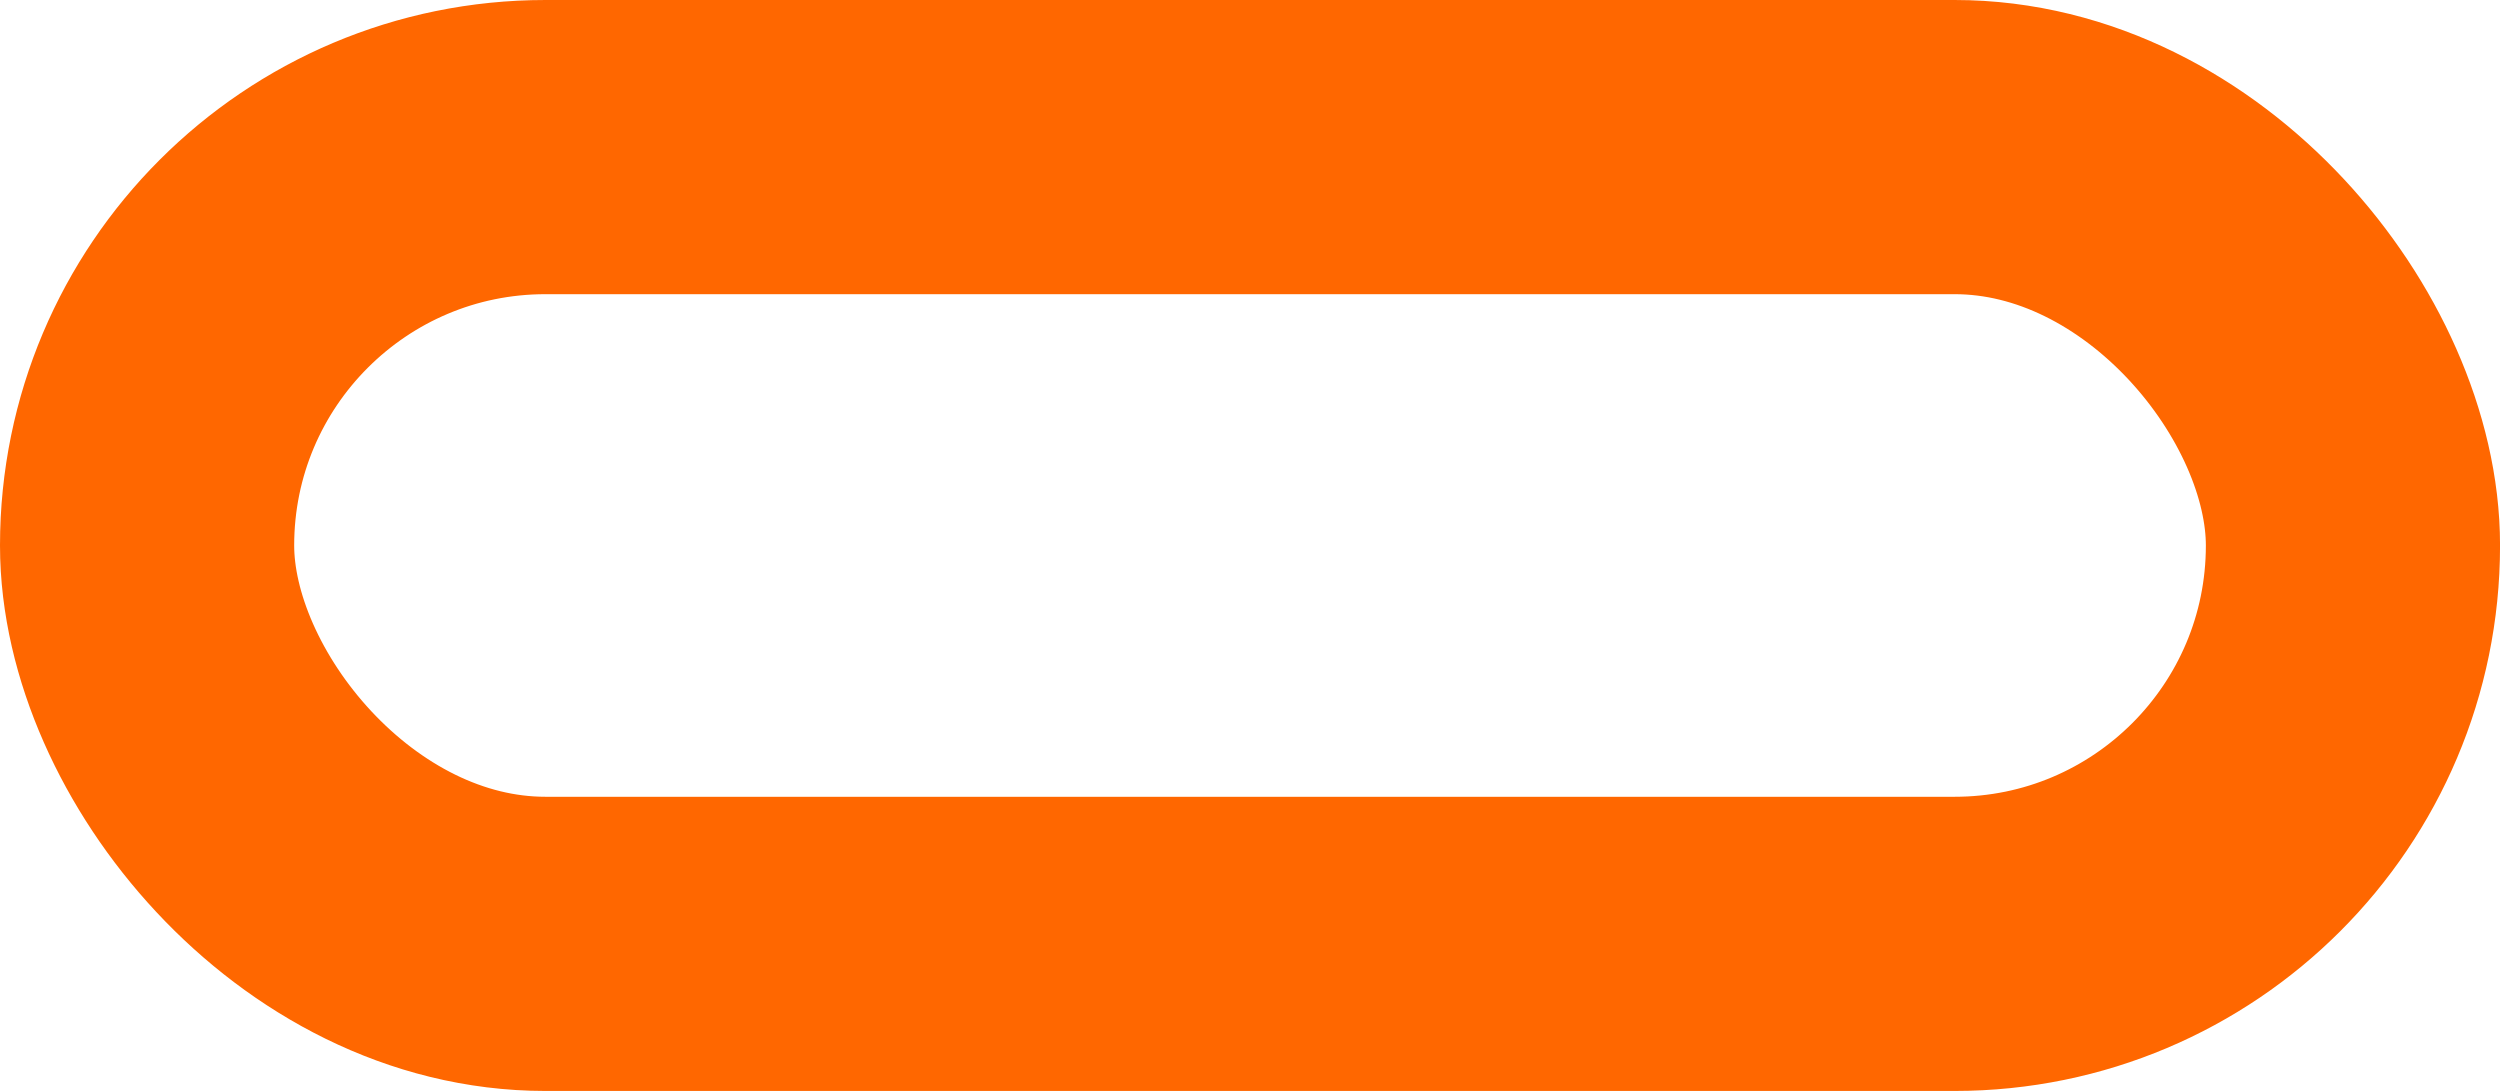 <?xml version="1.0" encoding="UTF-8"?> <svg xmlns="http://www.w3.org/2000/svg" width="55" height="24" viewBox="0 0 55 24" fill="none"><rect x="3.236" y="3.236" width="48.529" height="17.529" rx="8.764" stroke="#FF6700" stroke-width="6.472"></rect></svg> 